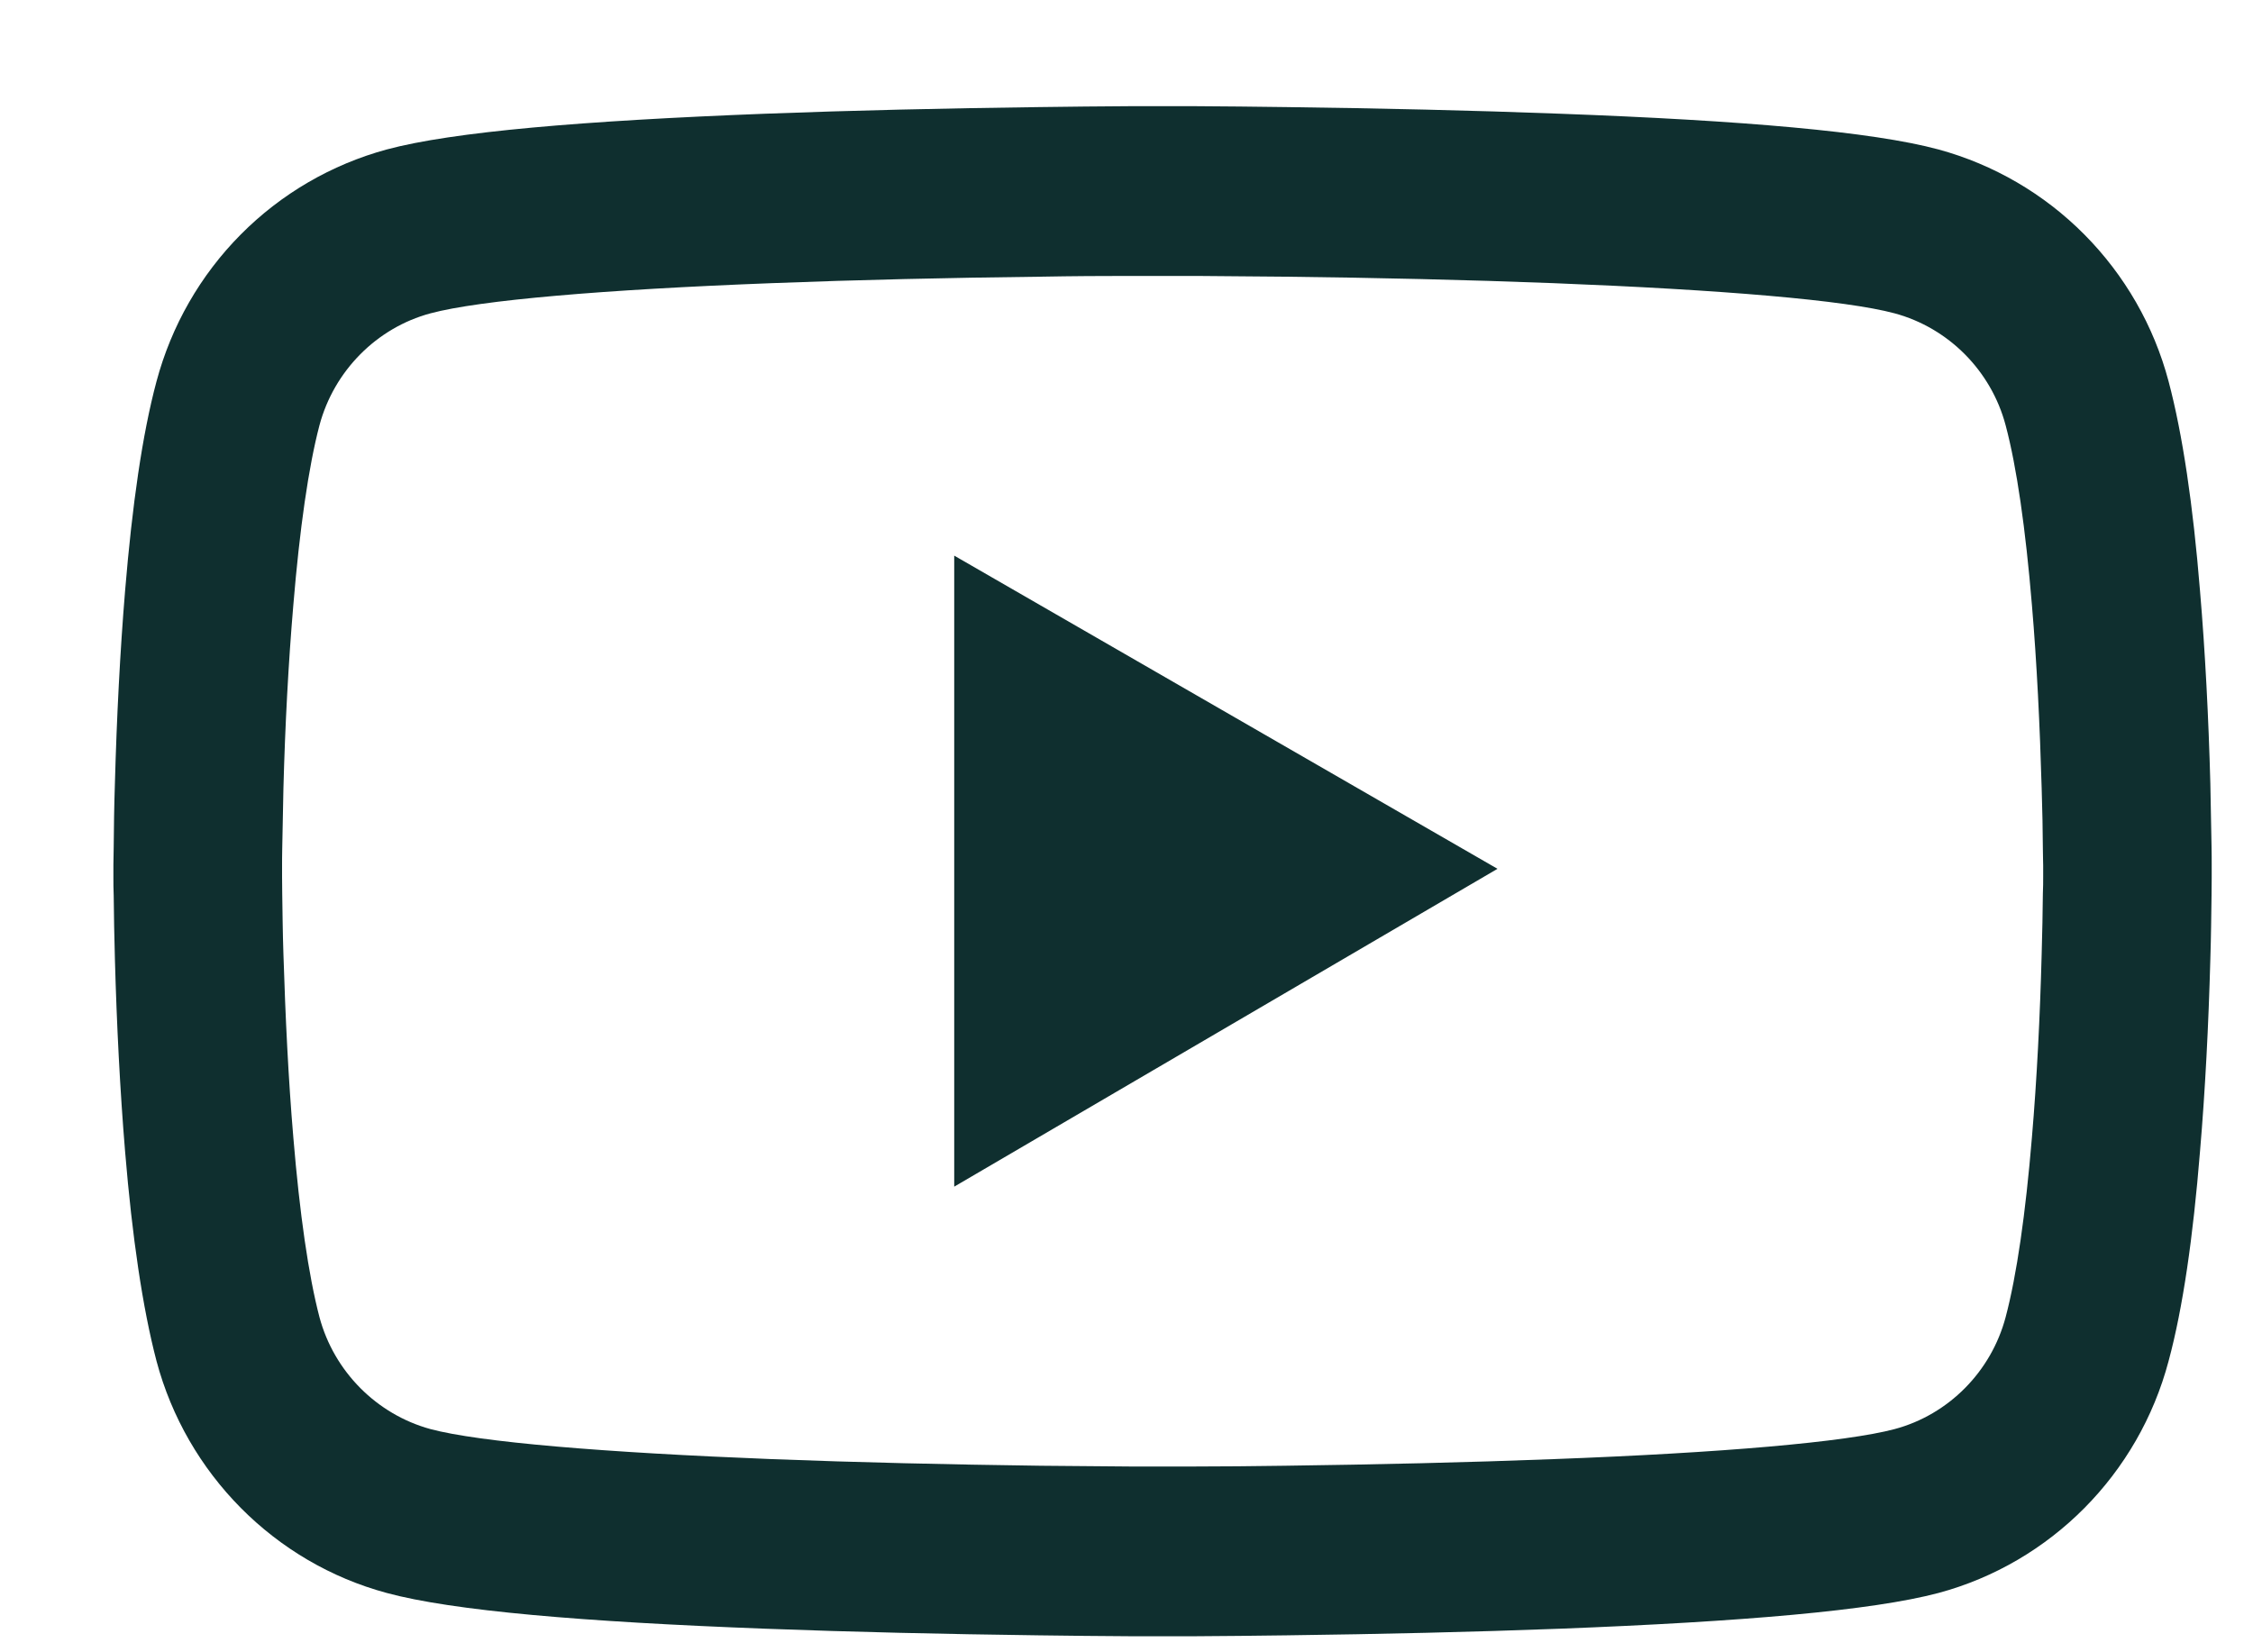 <?xml version="1.0" encoding="UTF-8"?>
<svg xmlns="http://www.w3.org/2000/svg" width="15" height="11" viewBox="0 0 15 11" fill="none">
  <path d="M14.725 5.756C14.725 5.721 14.725 5.682 14.724 5.637C14.722 5.51 14.719 5.367 14.716 5.215C14.704 4.778 14.682 4.342 14.647 3.931C14.601 3.365 14.532 2.893 14.438 2.539C14.34 2.169 14.146 1.832 13.877 1.561C13.608 1.29 13.273 1.095 12.906 0.995C12.465 0.876 11.601 0.802 10.385 0.757C9.806 0.735 9.187 0.721 8.568 0.713C8.351 0.71 8.15 0.708 7.969 0.707H7.511C7.33 0.708 7.129 0.71 6.912 0.713C6.293 0.721 5.674 0.735 5.096 0.757C3.88 0.804 3.014 0.877 2.575 0.995C2.207 1.095 1.872 1.29 1.603 1.561C1.334 1.832 1.141 2.169 1.042 2.539C0.947 2.893 0.88 3.365 0.833 3.931C0.799 4.342 0.777 4.778 0.765 5.215C0.76 5.367 0.758 5.51 0.757 5.637C0.757 5.682 0.755 5.721 0.755 5.756V5.844C0.755 5.878 0.755 5.917 0.757 5.963C0.758 6.09 0.761 6.232 0.765 6.385C0.777 6.822 0.799 7.258 0.833 7.668C0.88 8.234 0.949 8.706 1.042 9.061C1.242 9.811 1.828 10.404 2.575 10.605C3.014 10.724 3.88 10.797 5.096 10.843C5.674 10.865 6.293 10.879 6.912 10.887C7.129 10.89 7.33 10.892 7.511 10.893H7.969C8.15 10.892 8.351 10.89 8.568 10.887C9.187 10.879 9.806 10.865 10.385 10.843C11.601 10.796 12.466 10.722 12.906 10.605C13.653 10.404 14.239 9.813 14.438 9.061C14.534 8.706 14.601 8.234 14.647 7.668C14.682 7.258 14.704 6.822 14.716 6.385C14.721 6.232 14.722 6.09 14.724 5.963C14.724 5.917 14.725 5.878 14.725 5.844V5.756ZM13.603 5.837C13.603 5.87 13.603 5.906 13.601 5.949C13.6 6.071 13.597 6.206 13.593 6.352C13.582 6.769 13.561 7.186 13.528 7.573C13.486 8.078 13.427 8.491 13.353 8.769C13.257 9.131 12.973 9.418 12.614 9.514C12.287 9.601 11.462 9.672 10.341 9.714C9.773 9.736 9.162 9.75 8.553 9.758C8.339 9.761 8.141 9.763 7.963 9.763H7.517L6.928 9.758C6.318 9.75 5.709 9.736 5.14 9.714C4.019 9.67 3.192 9.601 2.866 9.514C2.508 9.416 2.224 9.131 2.127 8.769C2.054 8.491 1.995 8.078 1.953 7.573C1.92 7.186 1.9 6.769 1.887 6.352C1.882 6.206 1.881 6.069 1.879 5.949C1.879 5.906 1.878 5.869 1.878 5.837V5.762C1.878 5.729 1.878 5.693 1.879 5.651C1.881 5.529 1.884 5.394 1.887 5.248C1.898 4.831 1.92 4.414 1.953 4.027C1.995 3.522 2.054 3.108 2.127 2.831C2.224 2.469 2.508 2.182 2.866 2.086C3.194 1.998 4.019 1.928 5.14 1.885C5.707 1.863 6.318 1.849 6.928 1.842C7.142 1.838 7.34 1.837 7.517 1.837H7.963L8.553 1.842C9.162 1.849 9.772 1.863 10.341 1.885C11.462 1.929 12.288 1.998 12.614 2.086C12.973 2.183 13.257 2.469 13.353 2.831C13.427 3.108 13.486 3.522 13.528 4.027C13.561 4.414 13.581 4.831 13.593 5.248C13.598 5.394 13.6 5.53 13.601 5.651C13.601 5.693 13.603 5.731 13.603 5.762V5.837ZM6.353 7.9L9.97 5.784L6.353 3.699V7.9Z" fill="#0F2F2F"></path>
</svg>
